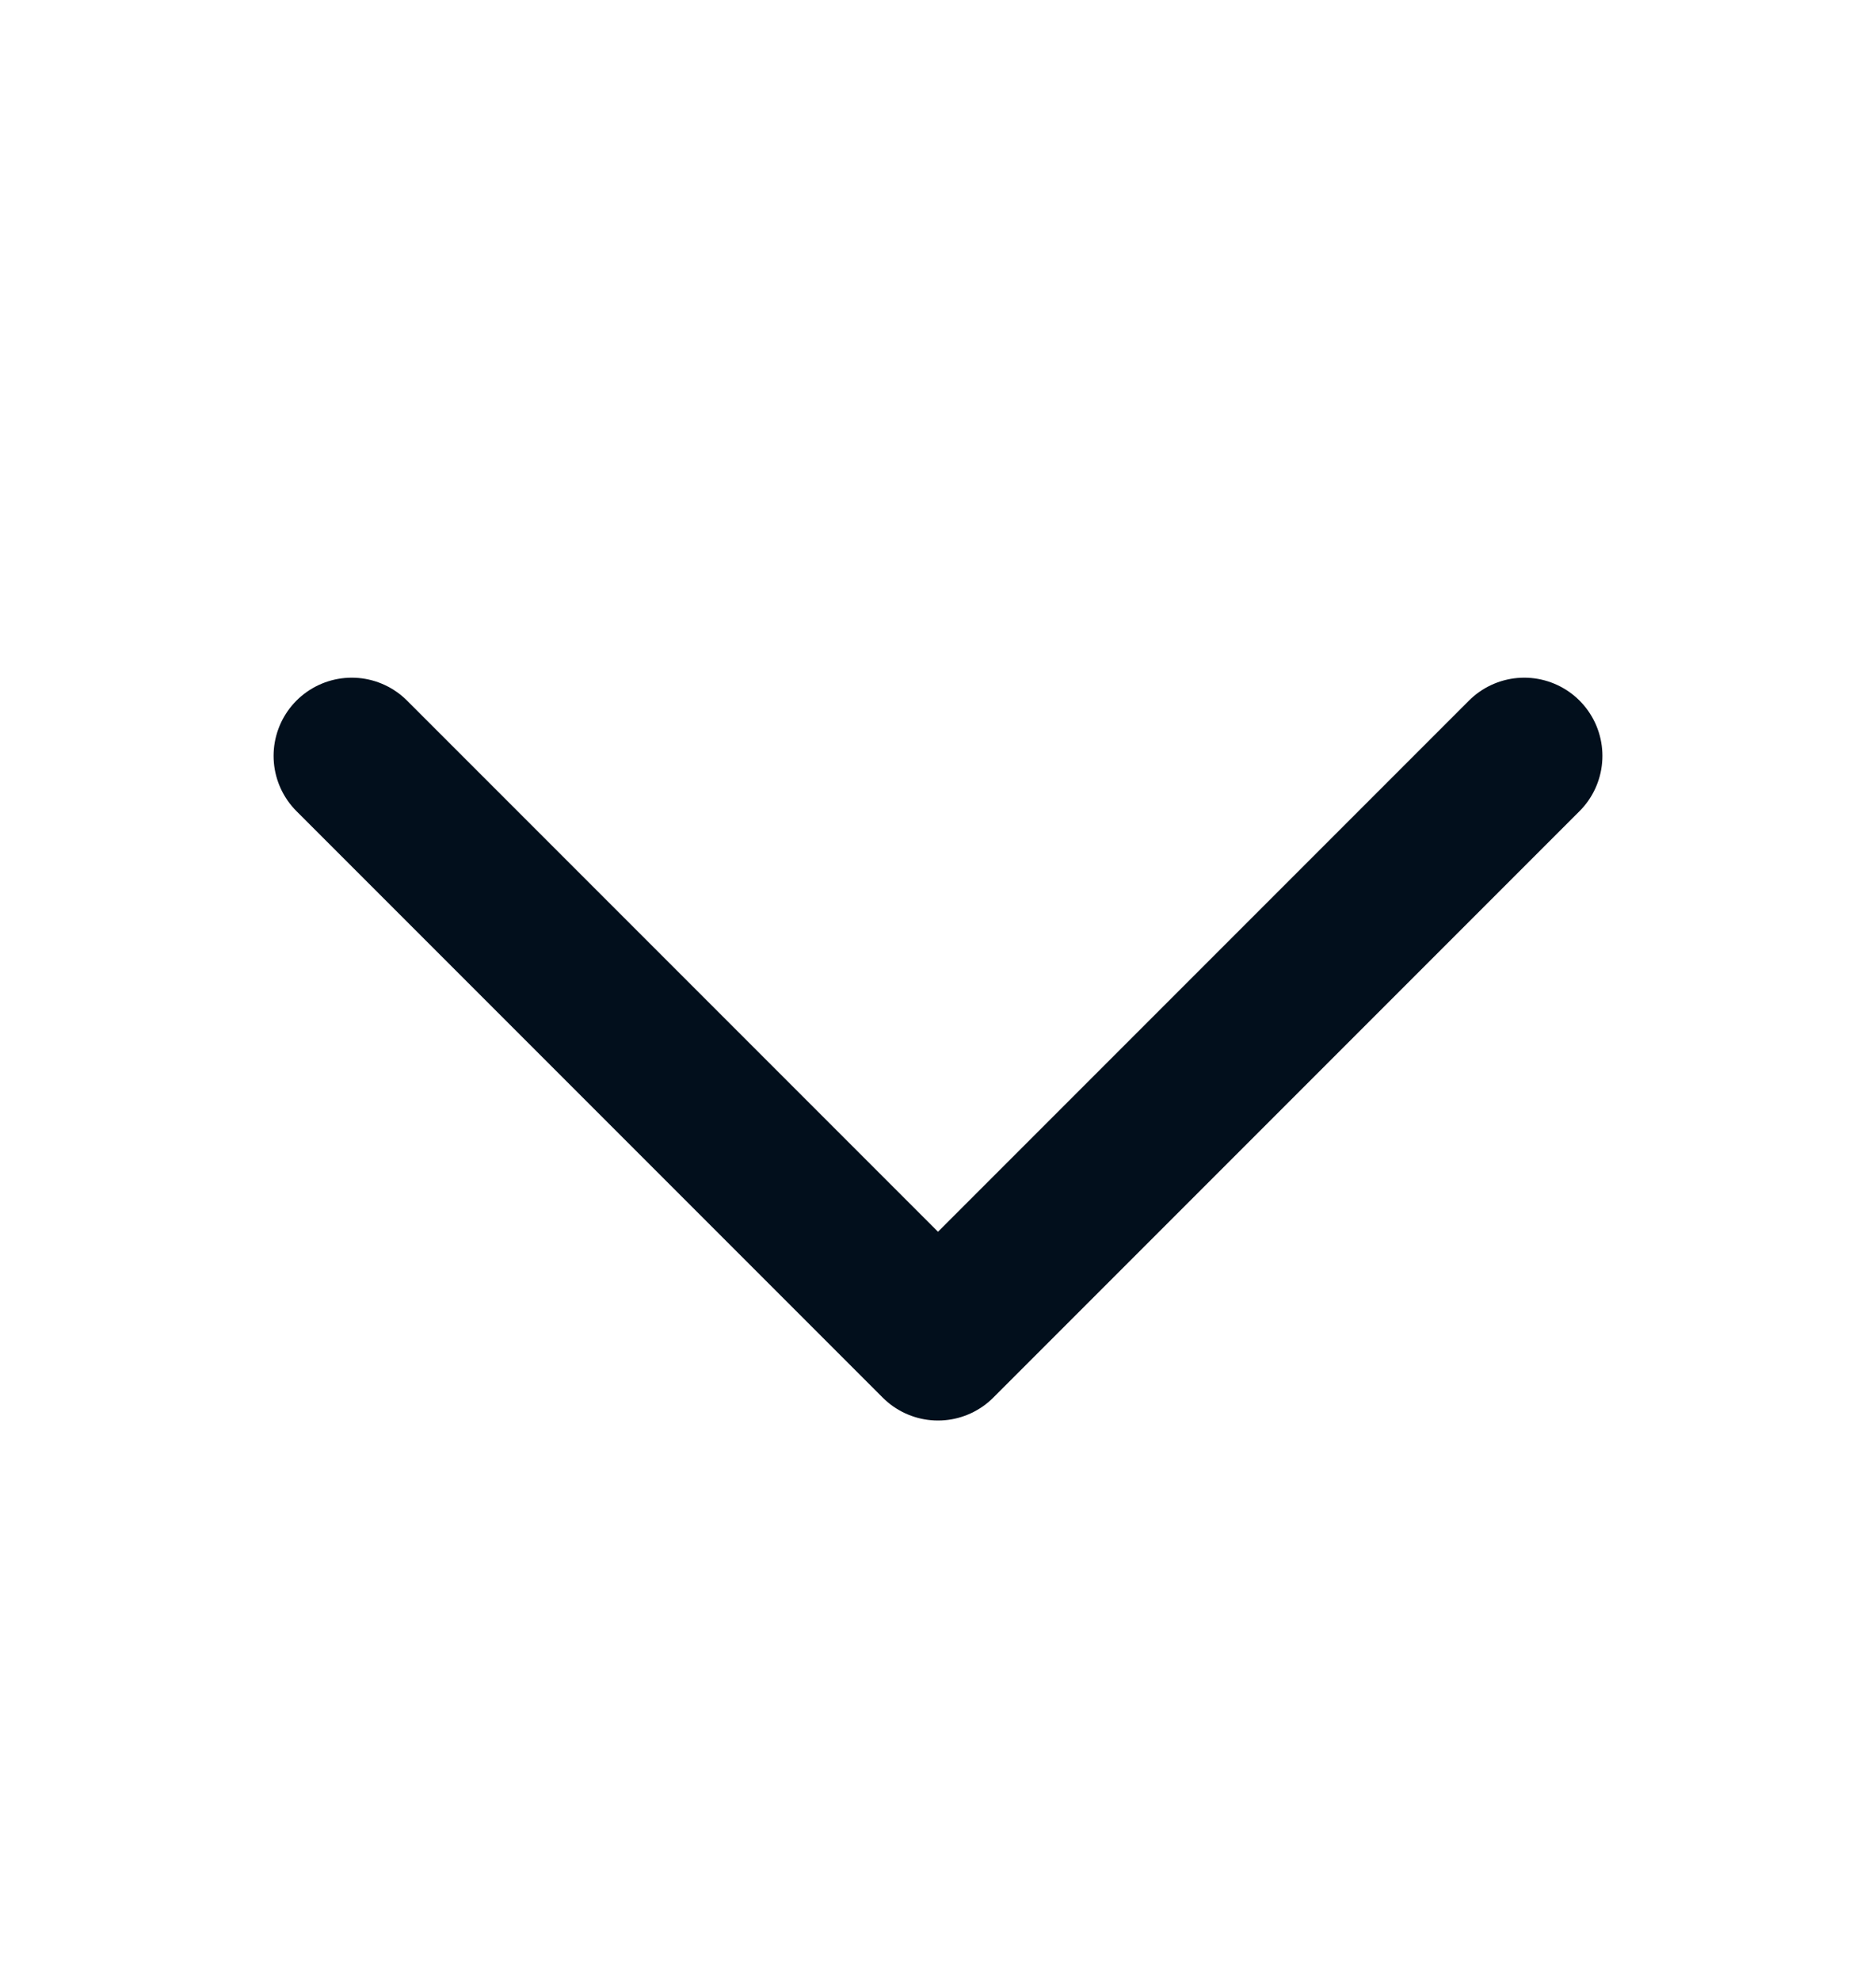 <svg width="18" height="19" viewBox="0 0 18 19" fill="none" xmlns="http://www.w3.org/2000/svg">
<path d="M14.625 7.25L9 12.875L3.375 7.25" stroke="#020F1C" stroke-width="1.5" stroke-linecap="round" stroke-linejoin="round"/>
</svg>

